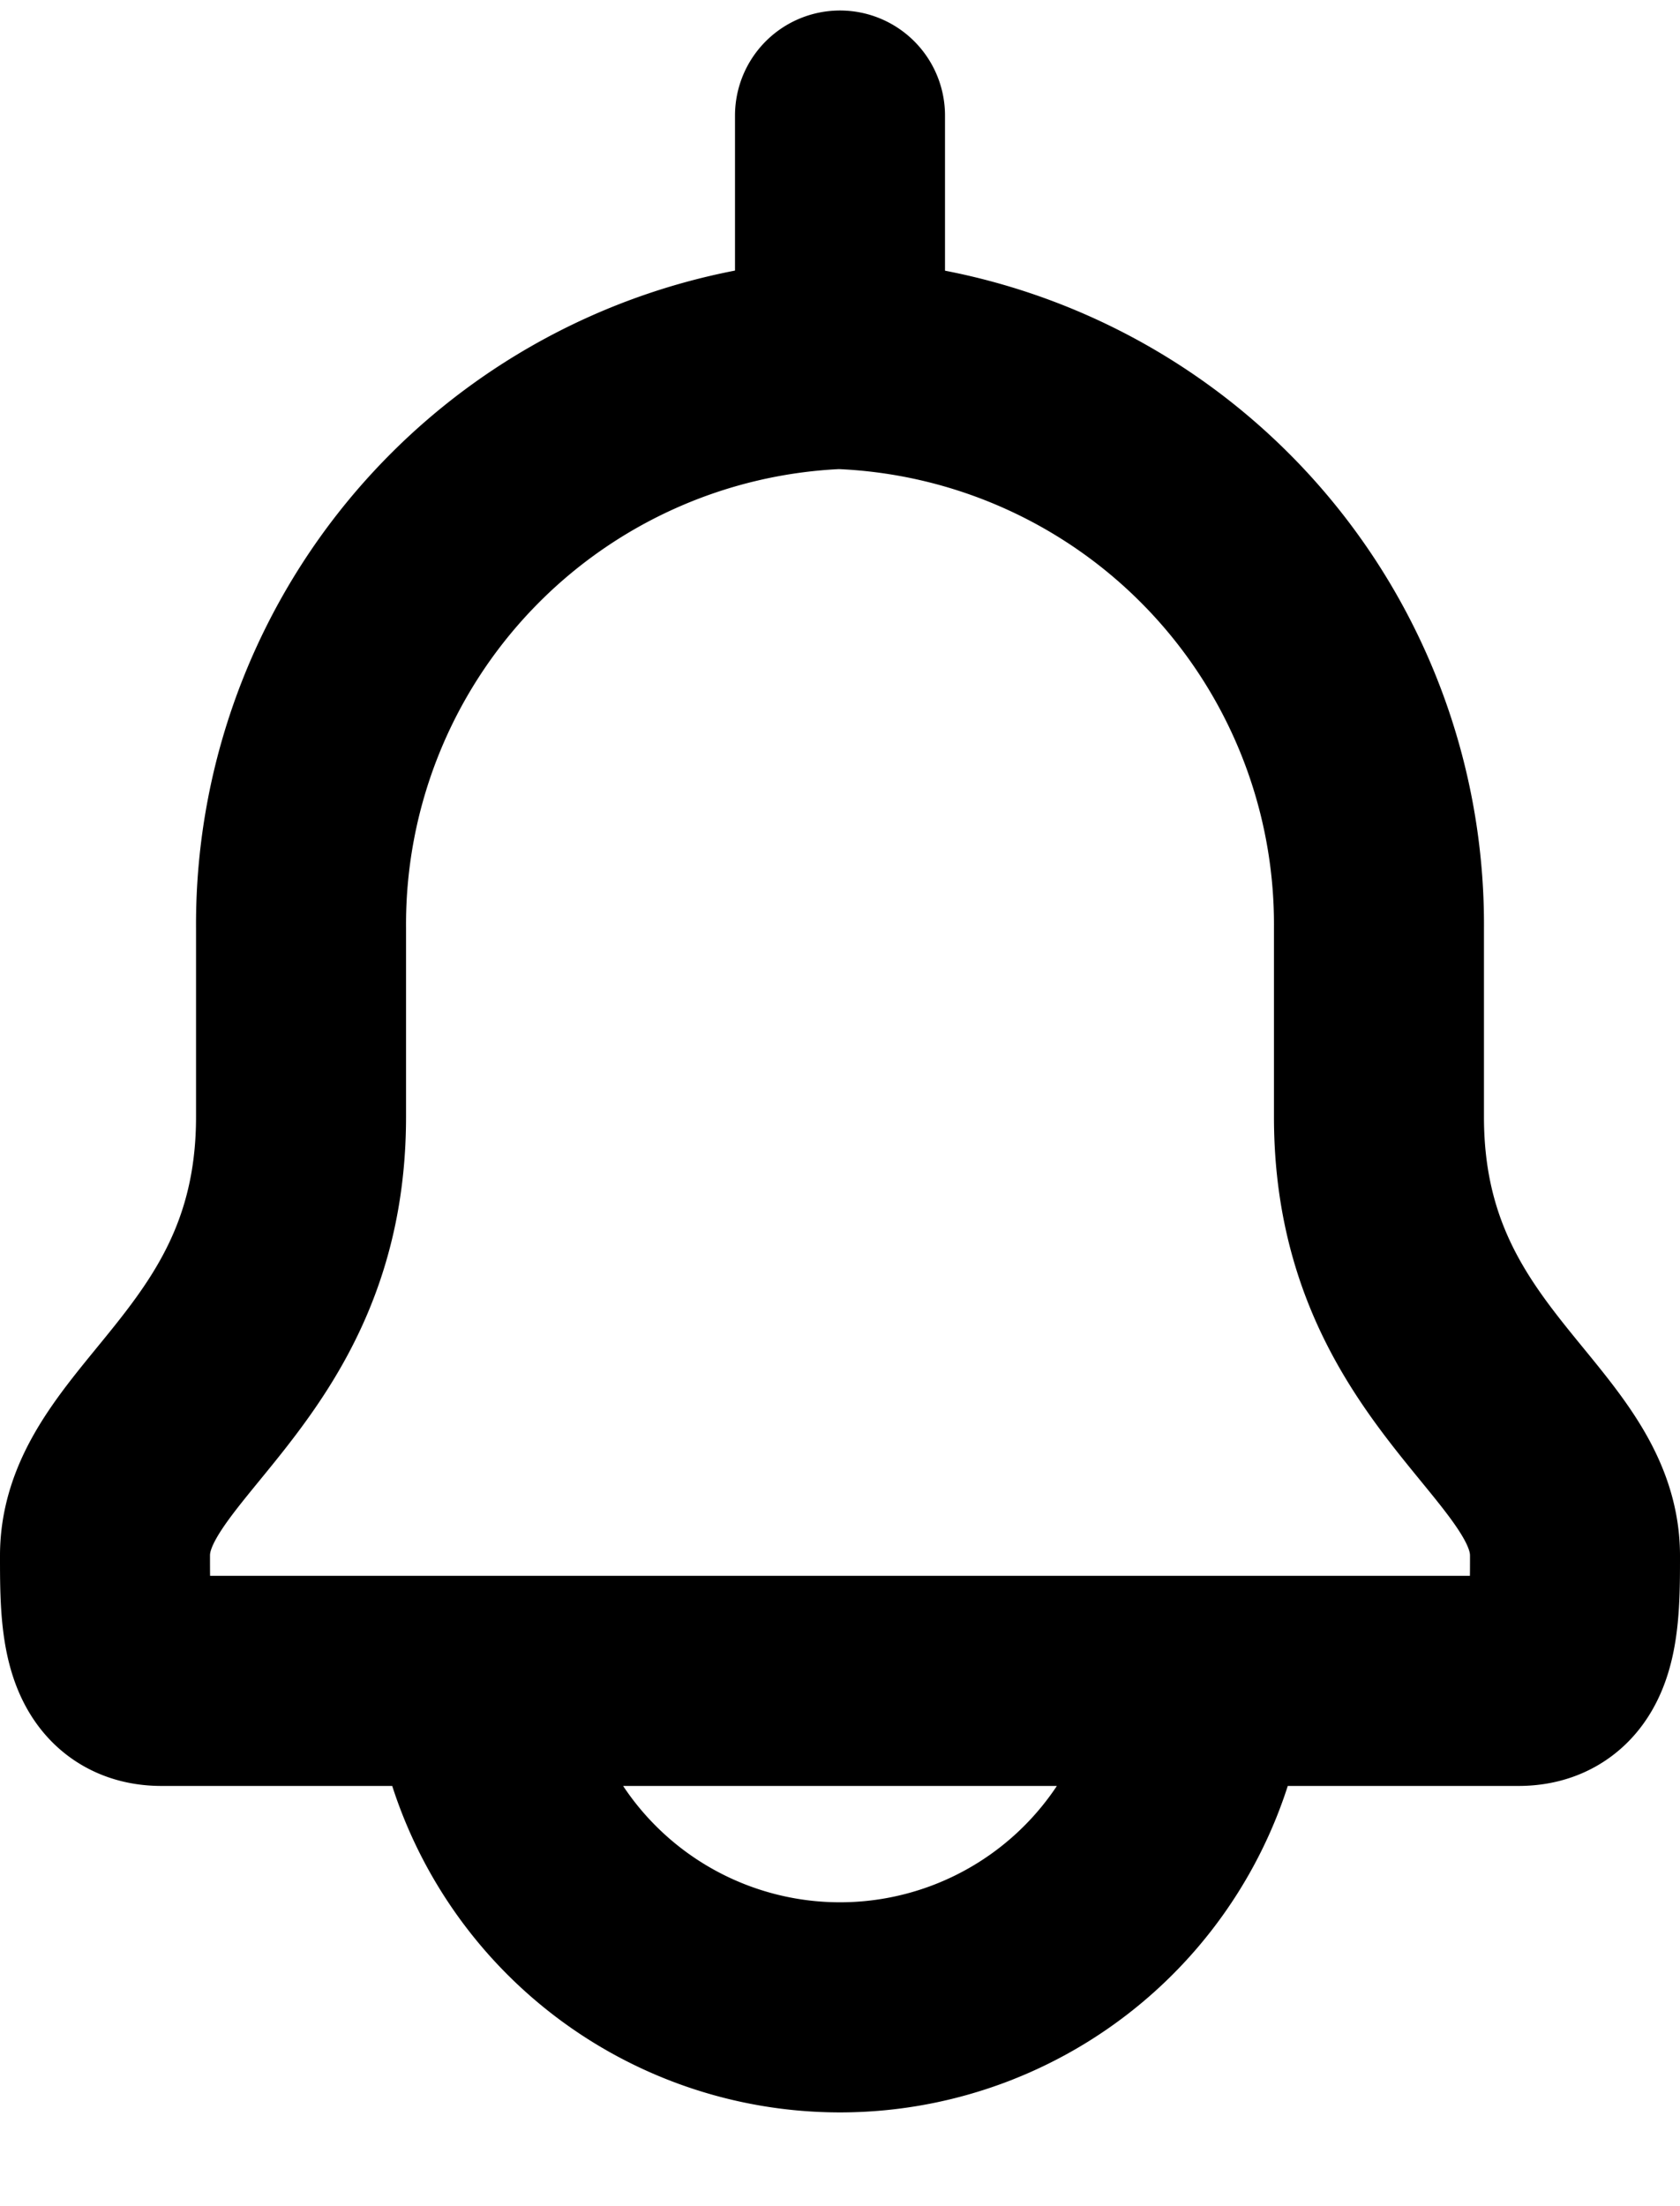 <svg className="w-6 h-6 text-gray-800 dark:text-white" aria-hidden="true" xmlns="http://www.w3.org/2000/svg" fill="none" viewBox="0 0 16 21">
    <path stroke="currentColor" stroke-linecap="round" stroke-linejoin="round" stroke-width="2" d="M8 3.464V1.1m0 2.365a5.338 5.338 0 0 1 5.133 5.368v1.8c0 2.386 1.867 2.982 1.867 4.175C15 15.4 15 16 14.462 16H1.538C1 16 1 15.4 1 14.807c0-1.193 1.867-1.789 1.867-4.175v-1.8A5.338 5.338 0 0 1 8 3.464ZM4.54 16a3.48 3.48 0 0 0 6.92 0H4.54Z"></path>
</svg>